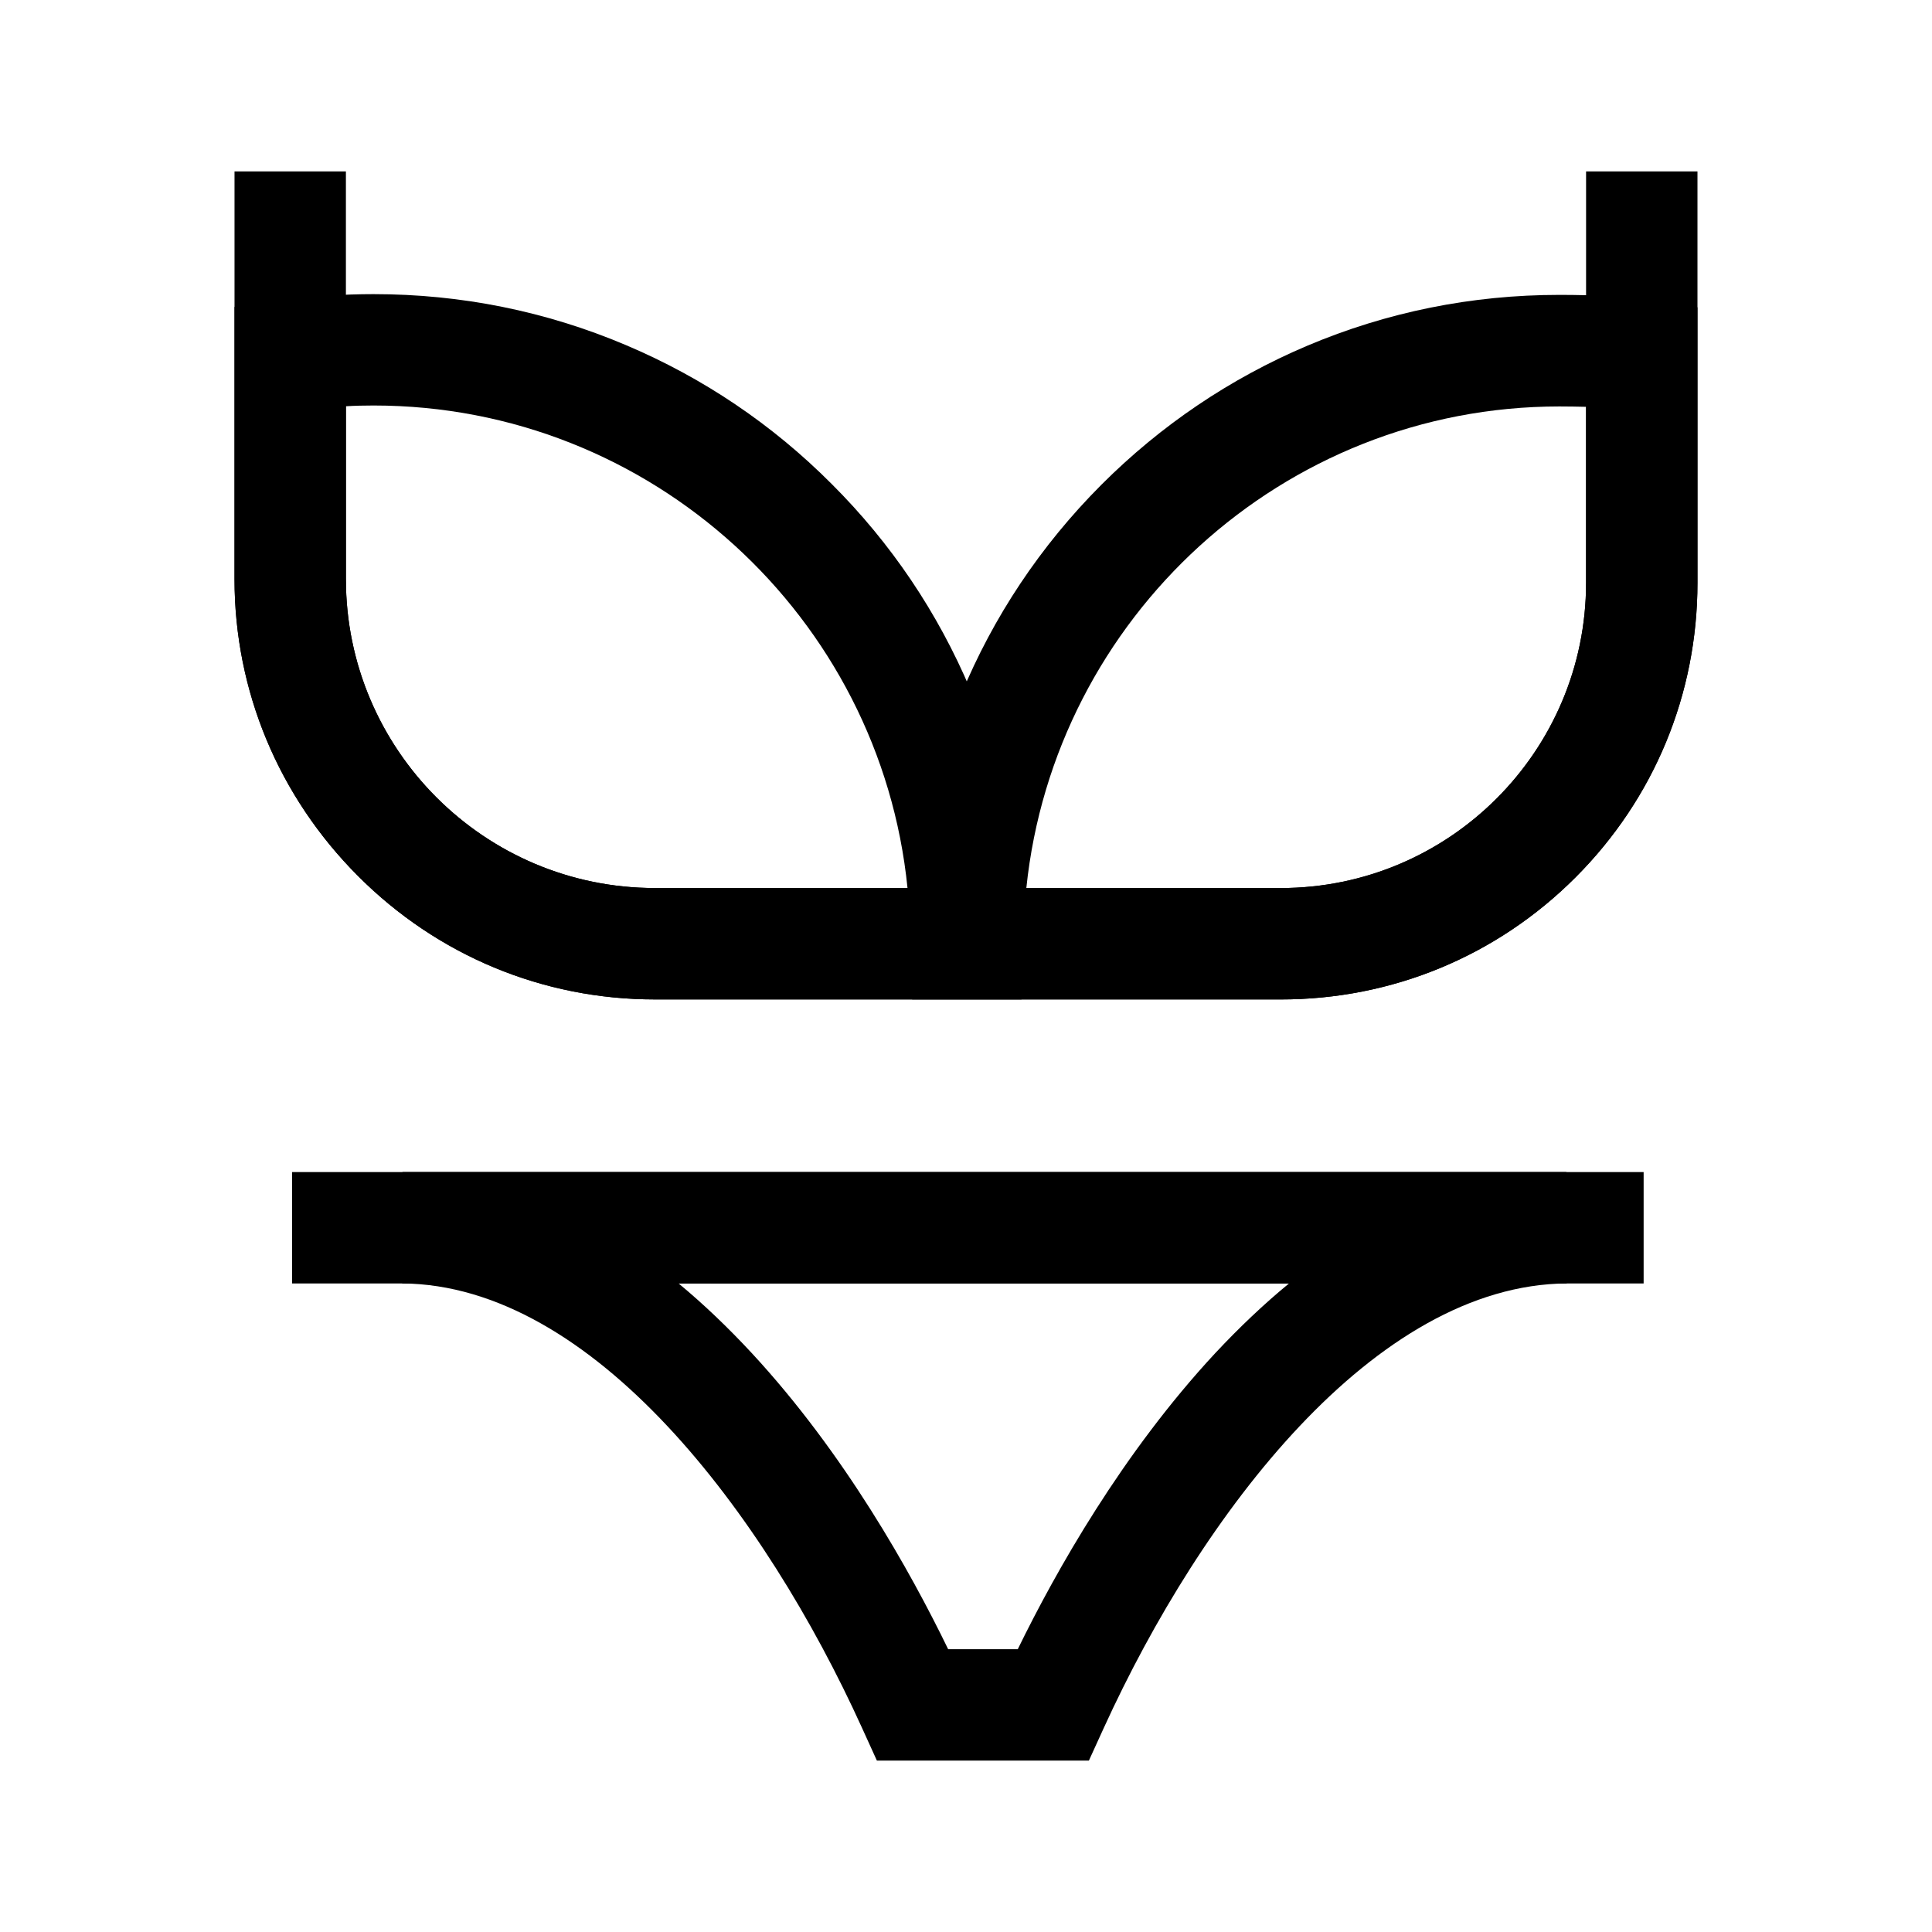 <?xml version="1.0" encoding="UTF-8"?>
<!-- Uploaded to: ICON Repo, www.svgrepo.com, Generator: ICON Repo Mixer Tools -->
<svg fill="#000000" width="800px" height="800px" version="1.1" viewBox="144 144 512 512" xmlns="http://www.w3.org/2000/svg">
 <g>
  <path d="m483.44 408.86h-165.9c-29.668 0-57.613-11.609-78.672-32.719-21.059-21.105-32.719-49.055-32.719-78.672v-108.04h29.52v108.04c0 45.164 36.754 81.867 81.867 81.867h165.9c44.625 0 80.887-36.309 80.887-80.887l0.004-109.02h29.52v109.03c0 29.473-11.465 57.219-32.324 78.082-20.863 20.859-48.609 32.324-78.082 32.324z"/>
  <path d="m414.76 408.86h-97.219c-29.668 0-57.613-11.609-78.672-32.719-21.059-21.105-32.719-49.055-32.719-78.672v-72.125l12.742-1.723c8.215-1.133 16.09-1.672 24.109-1.672 23.172 0 45.656 4.527 66.812 13.48 20.469 8.66 38.82 21.008 54.562 36.801 15.793 15.742 28.141 34.094 36.801 54.562 8.953 21.156 13.531 43.641 13.531 66.812l0.004 15.254zm-179.09-157.2v45.805c0 45.164 36.754 81.867 81.867 81.867h66.961c-7.184-71.684-67.895-127.87-141.5-127.87-2.461 0.004-4.871 0.051-7.328 0.199z"/>
  <path d="m483.44 408.86h-97.711v-14.762c0-46.051 17.809-89.25 50.184-121.67 15.742-15.742 34.094-28.141 54.516-36.801 21.156-8.953 43.641-13.48 66.812-13.48 9.645 0 17.27 0.441 24.008 1.426l12.594 1.871v72.965c0 29.473-11.465 57.219-32.324 78.082-20.859 20.906-48.605 32.371-78.078 32.371zm-67.453-29.52h67.453c44.625 0 80.887-36.309 80.887-80.887v-46.641c-2.215-0.051-4.574-0.098-7.086-0.098-73.309 0-133.82 56.039-141.25 127.62z"/>
  <path d="m221.4 454.61h358.18v29.52h-358.18z"/>
  <path d="m432.57 610.57h-56.188l-3.938-8.66c-25.73-56.676-71.242-117.39-121.87-117.79l0.098-29.52h308.44l0.098 29.52c-50.973 0.395-96.828 61.109-122.71 117.84zm-37.297-29.52h18.449c10.035-20.566 27.699-51.957 52.348-78.473 6.445-6.887 12.941-13.039 19.531-18.449l-161.77-0.004c6.543 5.41 13.039 11.609 19.434 18.5 24.504 26.473 42.02 57.859 52.004 78.426z"/>
 </g>
</svg>